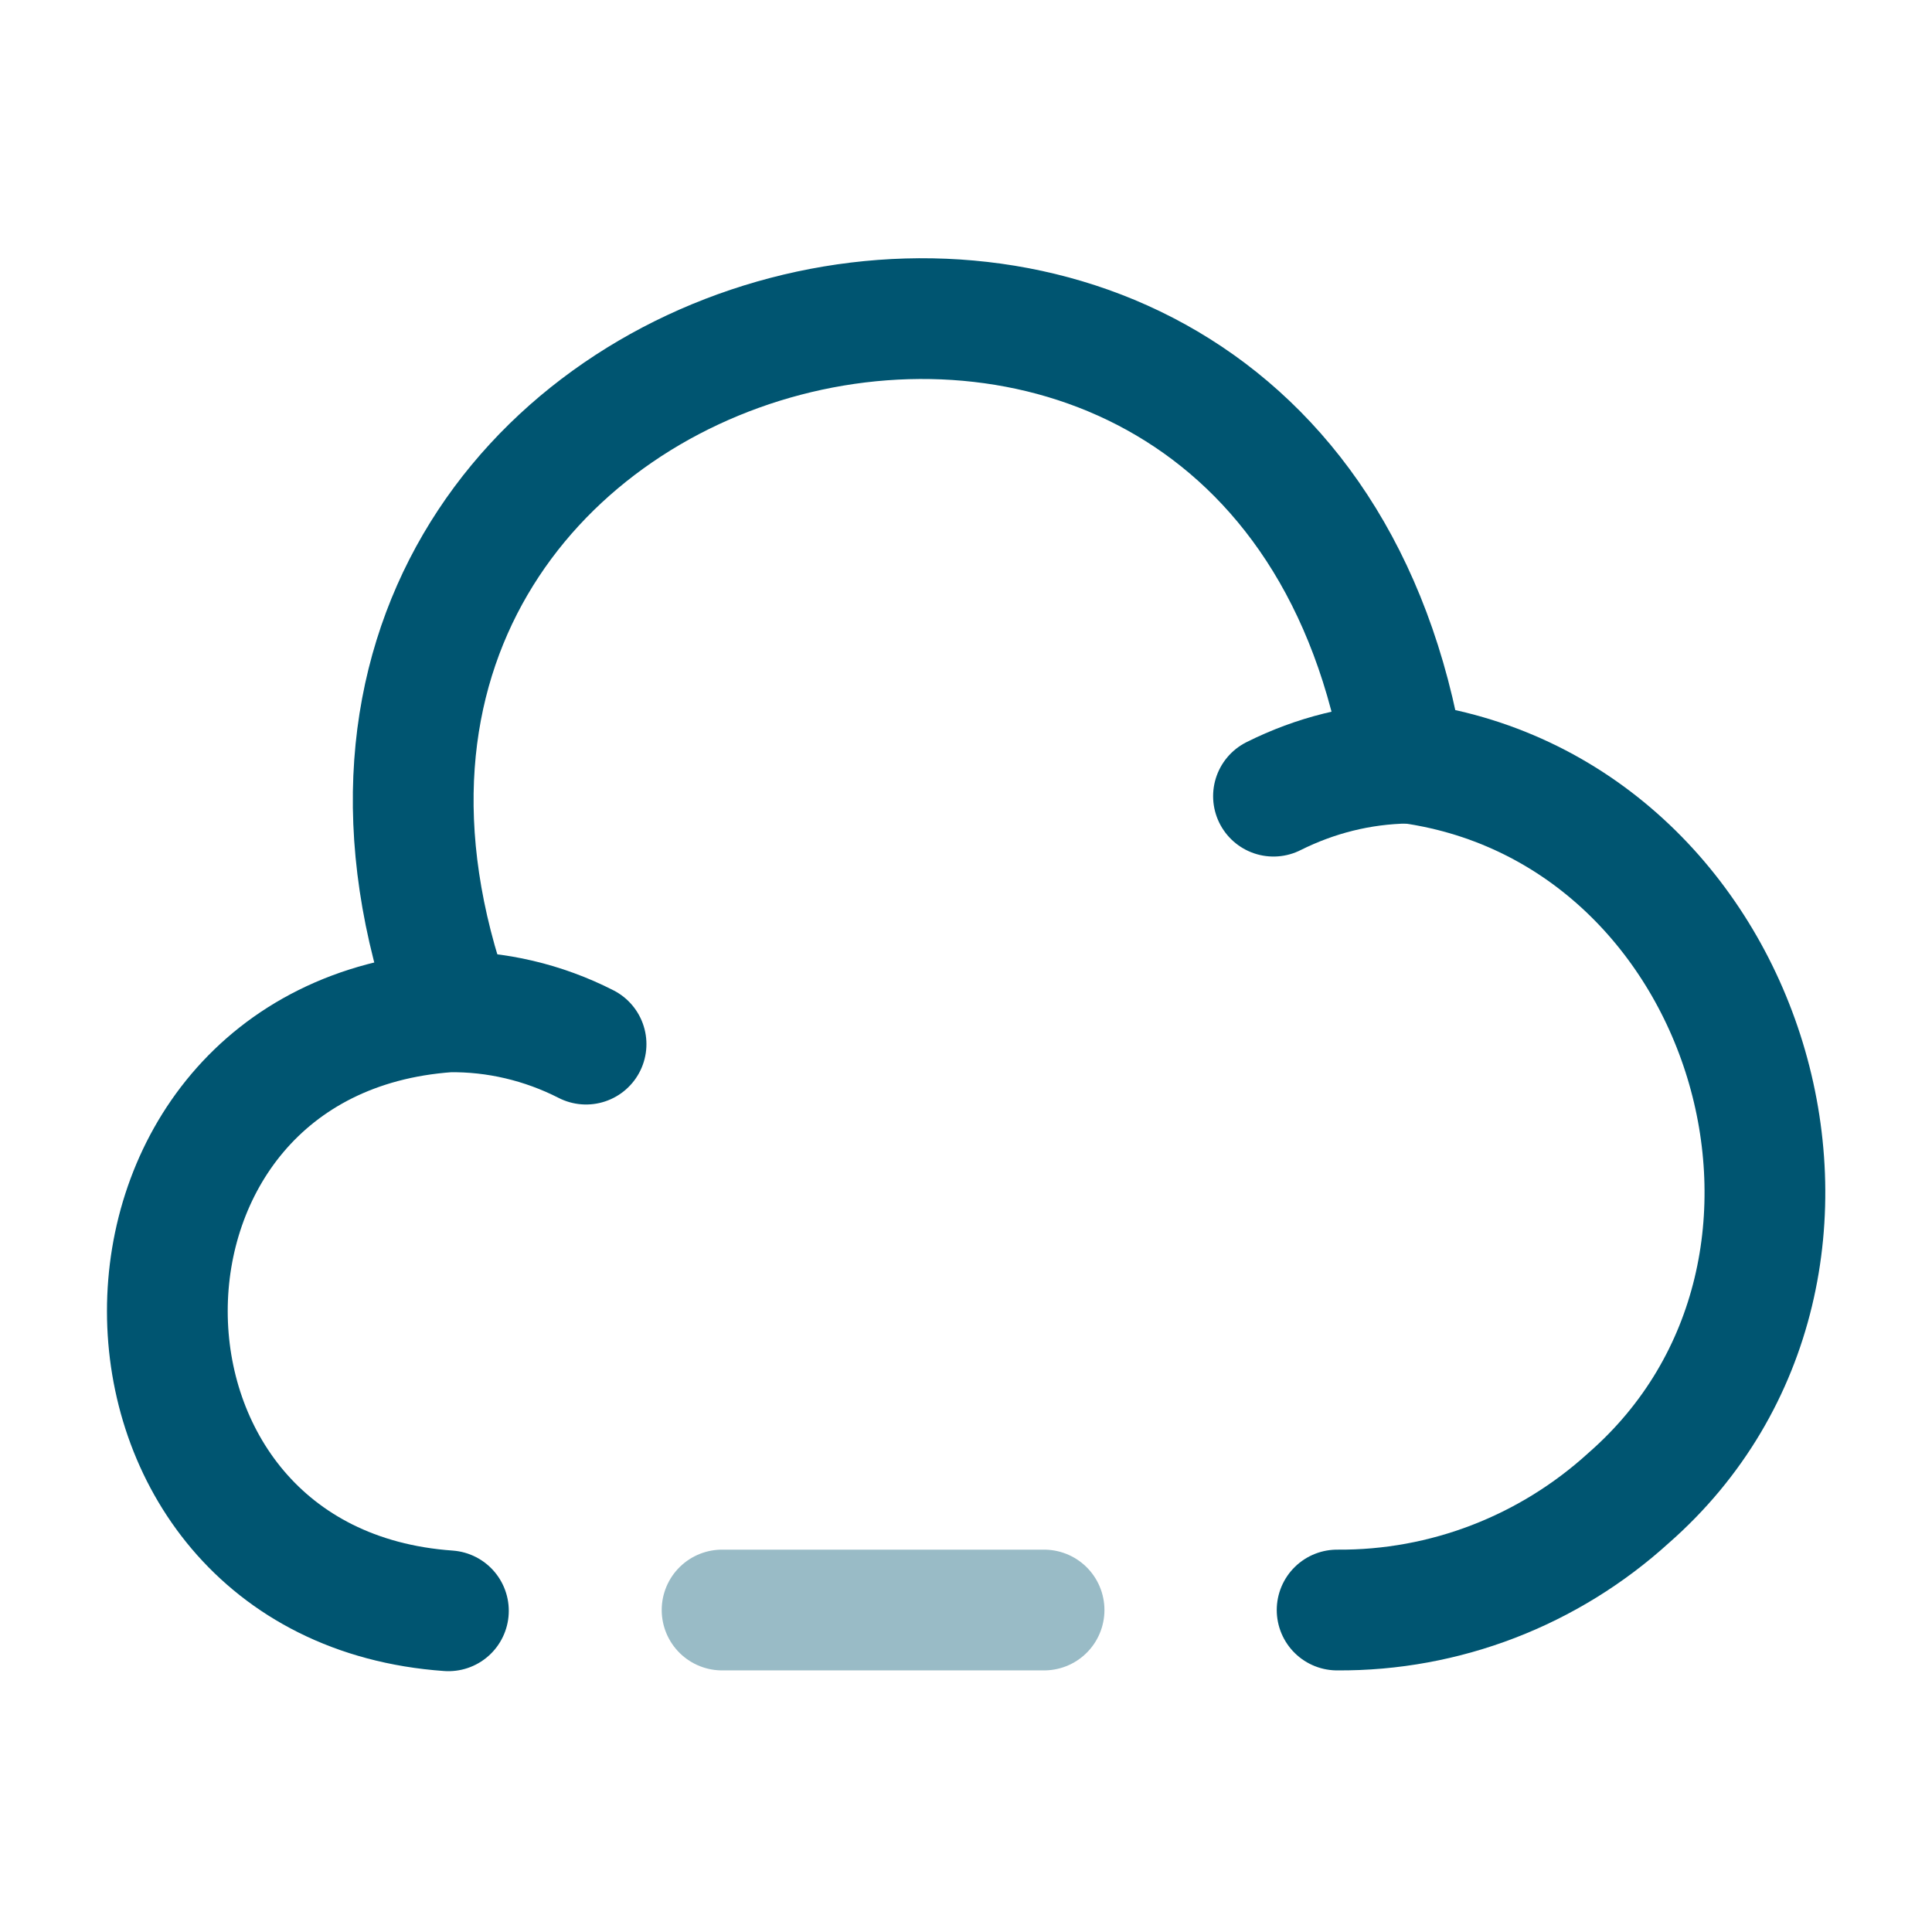 <svg width="32" height="32" viewBox="0 0 32 32" fill="none" xmlns="http://www.w3.org/2000/svg">
<path opacity="0.4" d="M17.293 26.667H11.96" stroke="#005571" stroke-width="2" stroke-miterlimit="10" stroke-linecap="round" stroke-linejoin="round"/>
<path d="M22.147 26.667C23.933 26.68 25.653 26.013 26.973 24.813C31.333 21 29 13.347 23.253 12.627C21.2 0.173 3.24 4.893 7.493 16.747" stroke="#005571" stroke-width="2" stroke-miterlimit="10" stroke-linecap="round" stroke-linejoin="round"/>
<path d="M9.707 17.294C9 16.933 8.213 16.747 7.427 16.76C1.213 17.2 1.227 26.24 7.427 26.68" stroke="#005571" stroke-width="2" stroke-miterlimit="10" stroke-linecap="round" stroke-linejoin="round"/>
<path d="M21.093 13.187C21.787 12.84 22.533 12.653 23.307 12.64" stroke="#005571" stroke-width="2" stroke-miterlimit="10" stroke-linecap="round" stroke-linejoin="round"/>
</svg>
